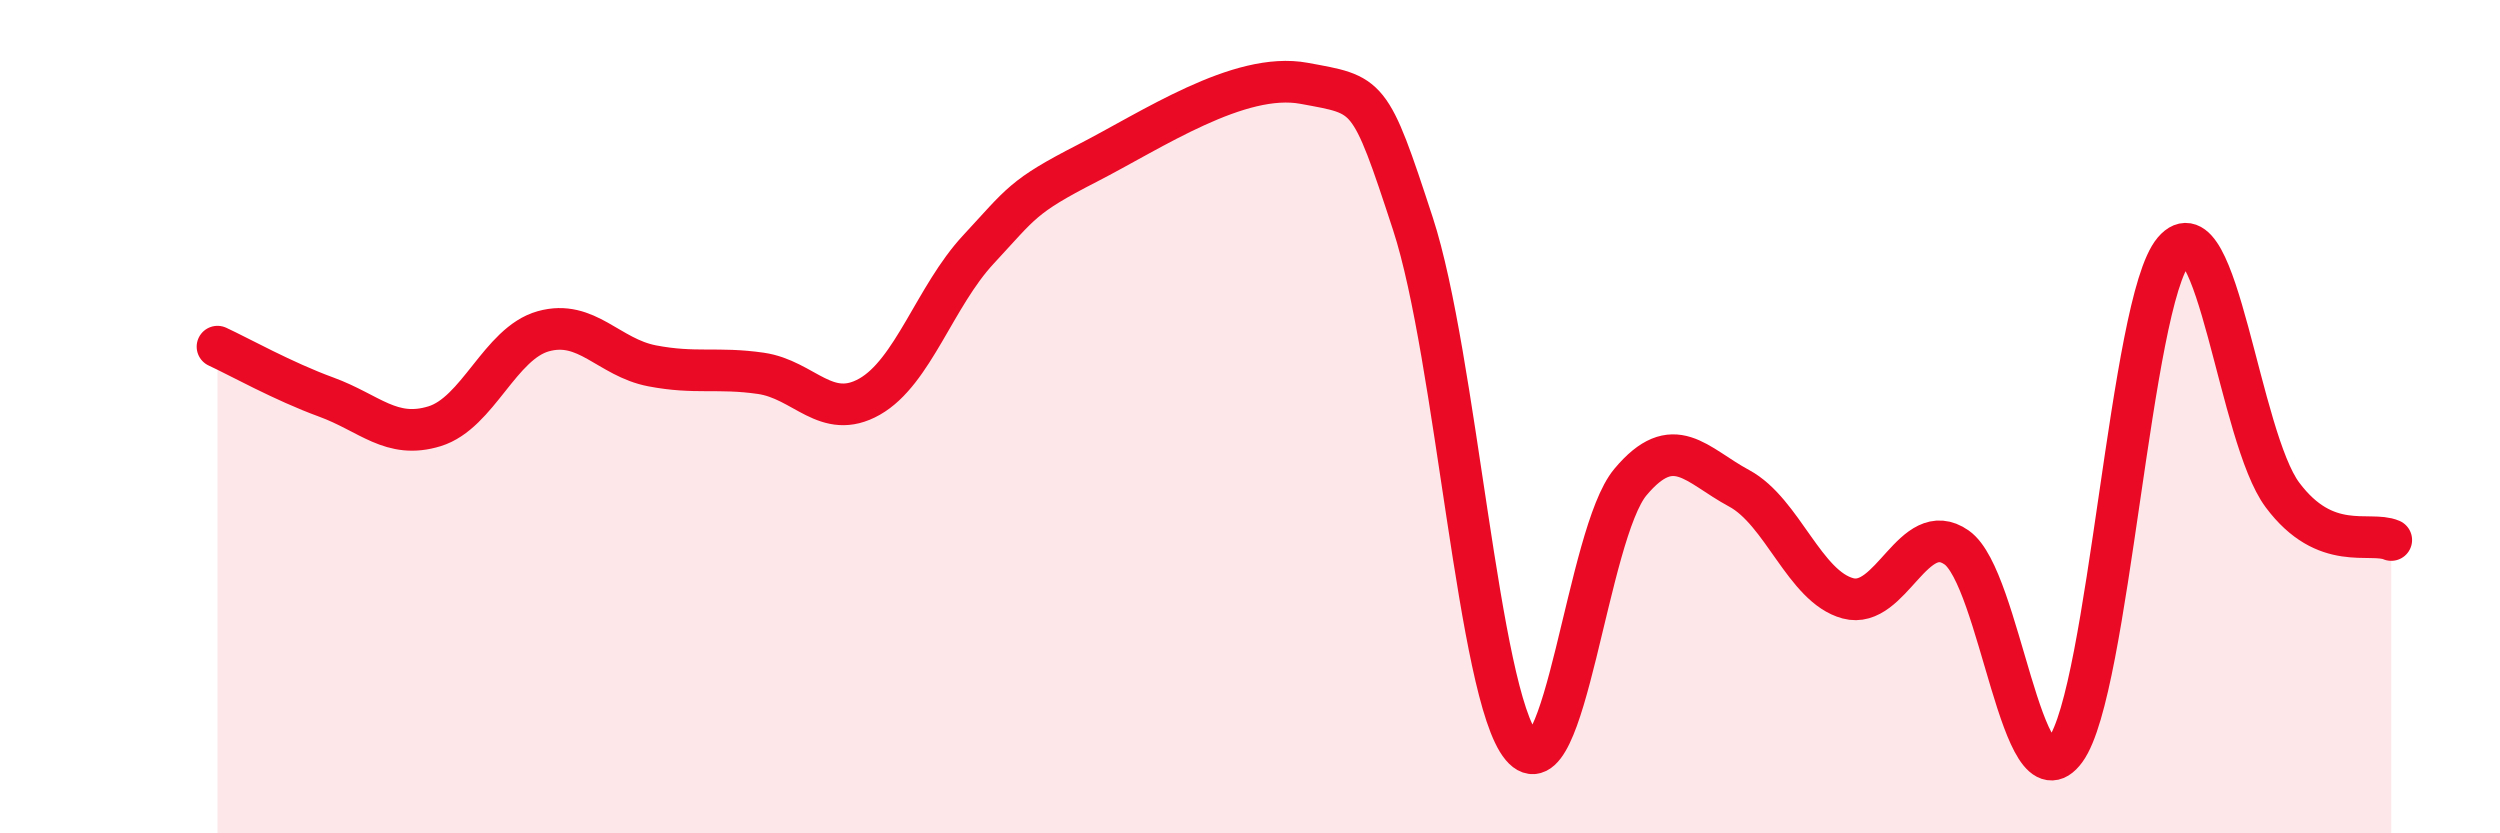 
    <svg width="60" height="20" viewBox="0 0 60 20" xmlns="http://www.w3.org/2000/svg">
      <path
        d="M 5.22,8.32 C 5.74,8.56 6.79,9.15 7.83,9.53 C 8.87,9.91 9.39,10.55 10.43,10.23 C 11.47,9.91 12,8.24 13.04,7.95 C 14.08,7.66 14.61,8.58 15.65,8.78 C 16.69,8.98 17.22,8.81 18.26,8.96 C 19.3,9.11 19.83,10.11 20.87,9.52 C 21.91,8.93 22.44,7.11 23.48,5.99 C 24.52,4.87 24.53,4.72 26.09,3.92 C 27.65,3.12 29.74,1.71 31.3,2 C 32.86,2.29 32.87,2.19 33.91,5.37 C 34.95,8.55 35.48,16.68 36.52,17.92 C 37.56,19.16 38.09,12.81 39.13,11.57 C 40.17,10.33 40.7,11.16 41.74,11.72 C 42.78,12.28 43.31,14.08 44.35,14.36 C 45.39,14.64 45.92,12.41 46.96,13.14 C 48,13.87 48.53,19.42 49.57,18 C 50.61,16.58 51.13,7.24 52.17,6.02 C 53.21,4.8 53.74,10.49 54.78,11.88 C 55.82,13.27 56.87,12.74 57.39,12.96L57.39 20L5.22 20Z"
        fill="#EB0A25"
        opacity="0.1"
        stroke-linecap="round"
        stroke-linejoin="round"
      />
      <path
        d="M 5.22,8.32 C 5.74,8.56 6.79,9.15 7.83,9.53 C 8.87,9.91 9.39,10.55 10.43,10.23 C 11.47,9.91 12,8.24 13.04,7.95 C 14.08,7.66 14.61,8.58 15.65,8.78 C 16.69,8.98 17.22,8.81 18.26,8.96 C 19.3,9.11 19.83,10.11 20.87,9.52 C 21.91,8.93 22.44,7.11 23.48,5.99 C 24.52,4.87 24.53,4.72 26.09,3.92 C 27.65,3.12 29.74,1.71 31.3,2 C 32.86,2.29 32.87,2.19 33.91,5.37 C 34.95,8.55 35.48,16.68 36.52,17.92 C 37.56,19.16 38.09,12.81 39.13,11.57 C 40.17,10.33 40.7,11.16 41.74,11.72 C 42.78,12.28 43.31,14.08 44.35,14.36 C 45.39,14.64 45.92,12.41 46.96,13.14 C 48,13.87 48.53,19.42 49.57,18 C 50.61,16.58 51.13,7.24 52.17,6.02 C 53.21,4.8 53.74,10.49 54.78,11.88 C 55.82,13.27 56.87,12.74 57.39,12.96"
        stroke="#EB0A25"
        stroke-width="1"
        fill="none"
        stroke-linecap="round"
        stroke-linejoin="round"
      />
    </svg>
  